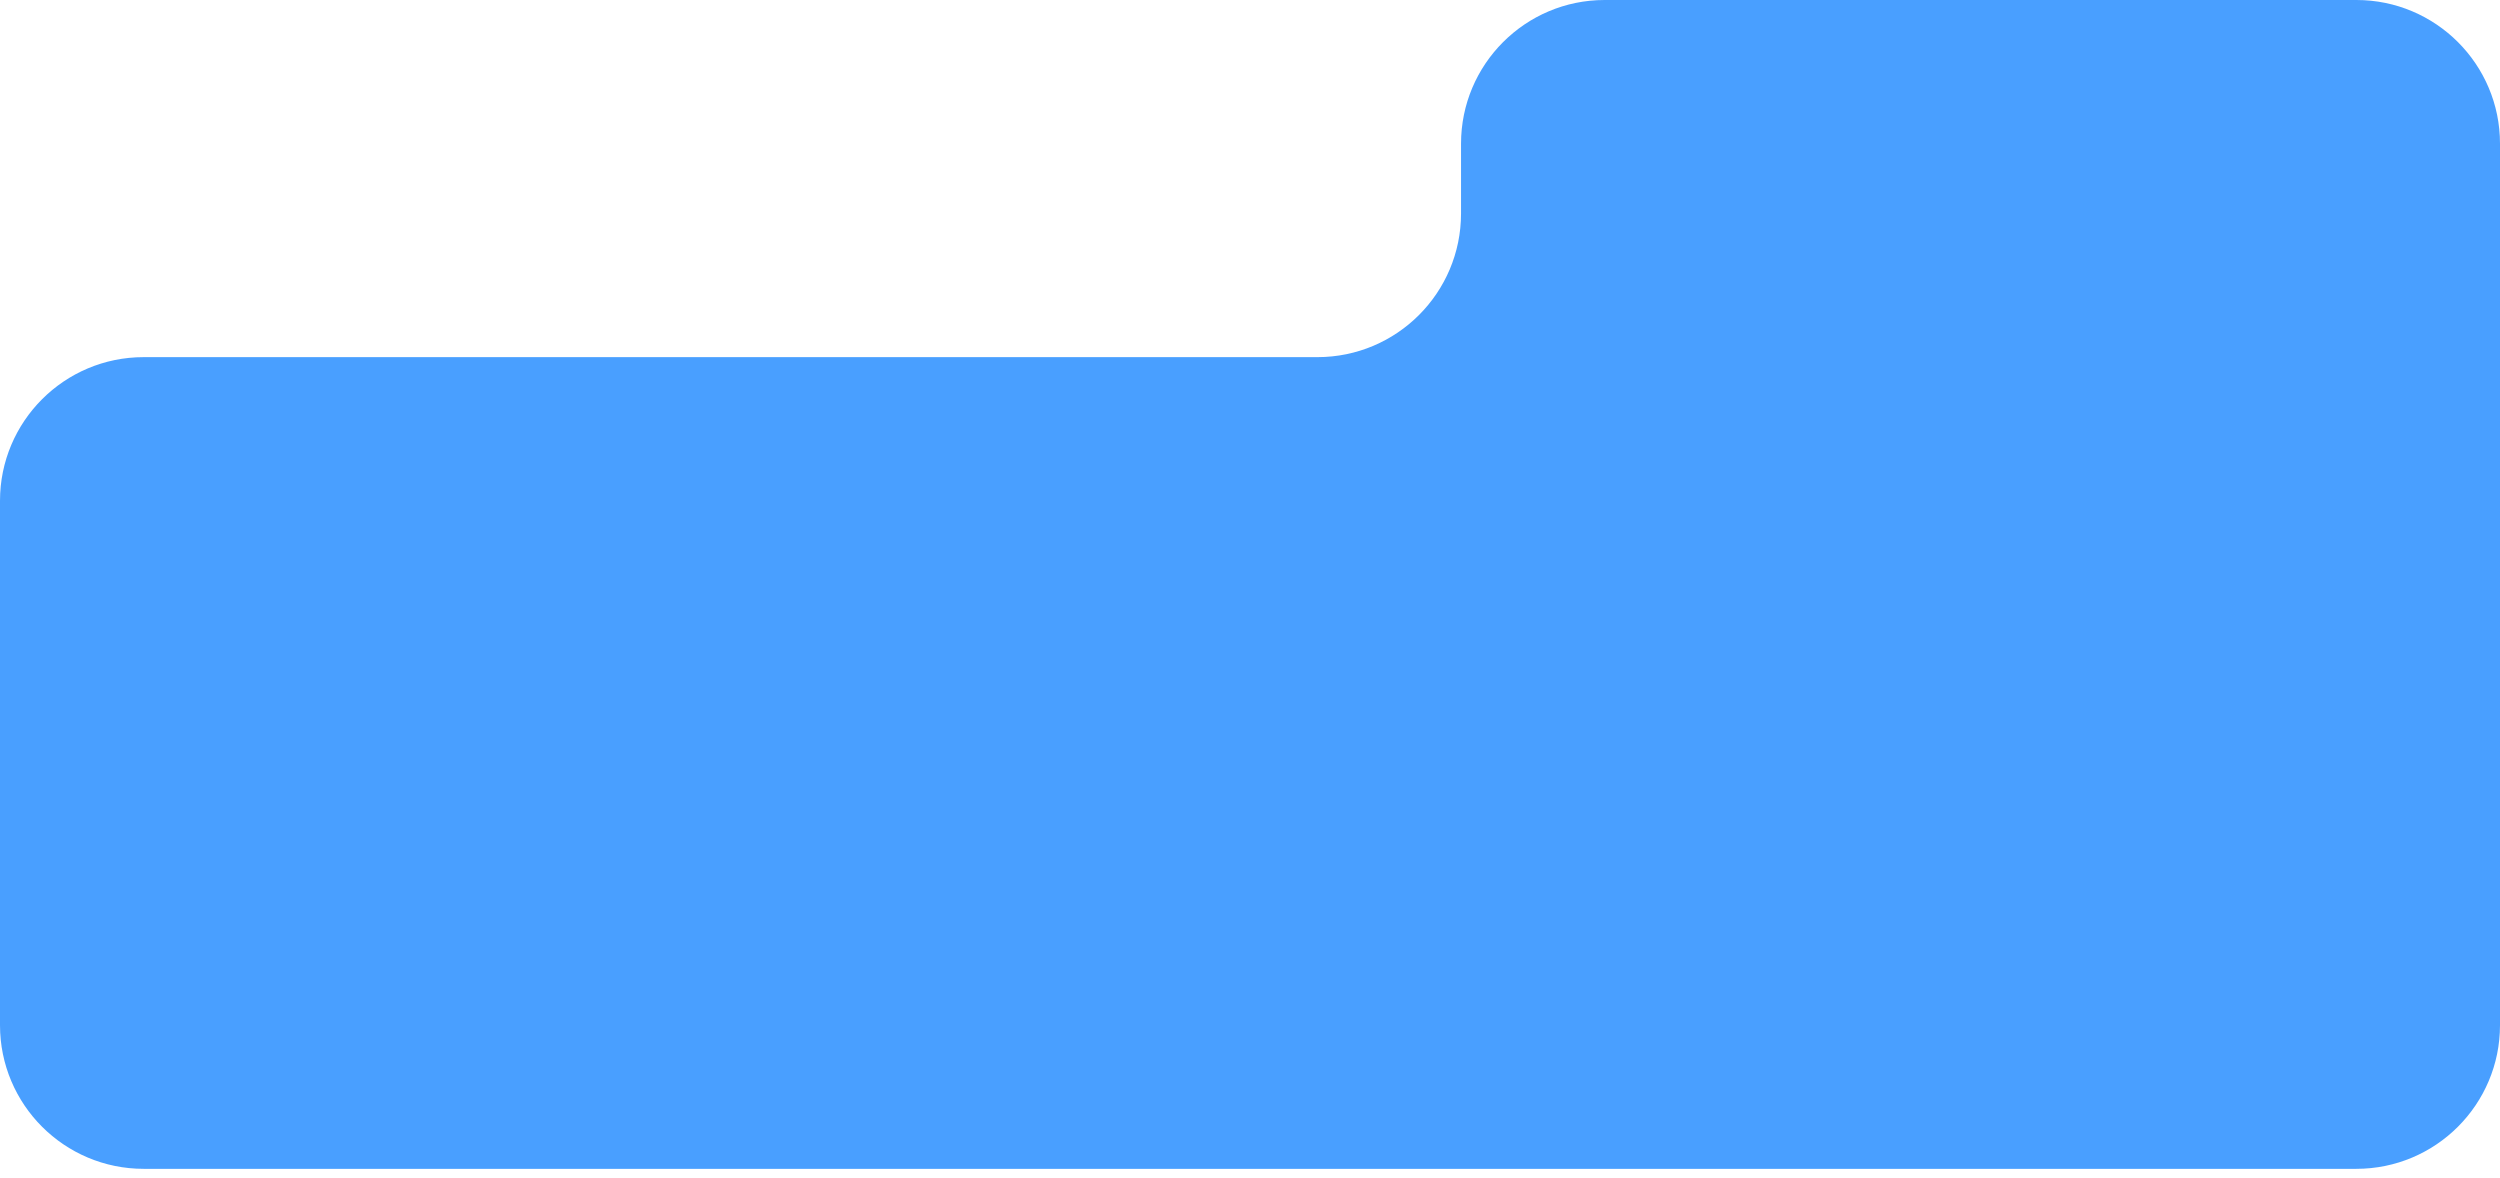 <?xml version="1.0" encoding="UTF-8"?> <svg xmlns="http://www.w3.org/2000/svg" width="174" height="82" viewBox="0 0 174 82" fill="none"><path fill-rule="evenodd" clip-rule="evenodd" d="M174 10C174 4.477 169.523 0 164 0H111.688C106.165 0 101.688 4.477 101.688 10V14.857C101.688 20.38 97.211 24.857 91.688 24.857H10C4.477 24.857 0 29.335 0 34.857V71.351C0 76.874 4.477 81.351 10 81.351H164C169.523 81.351 174 76.874 174 71.351L174 54.234L174 24.857L174 10Z" fill="#499FFF"></path></svg> 